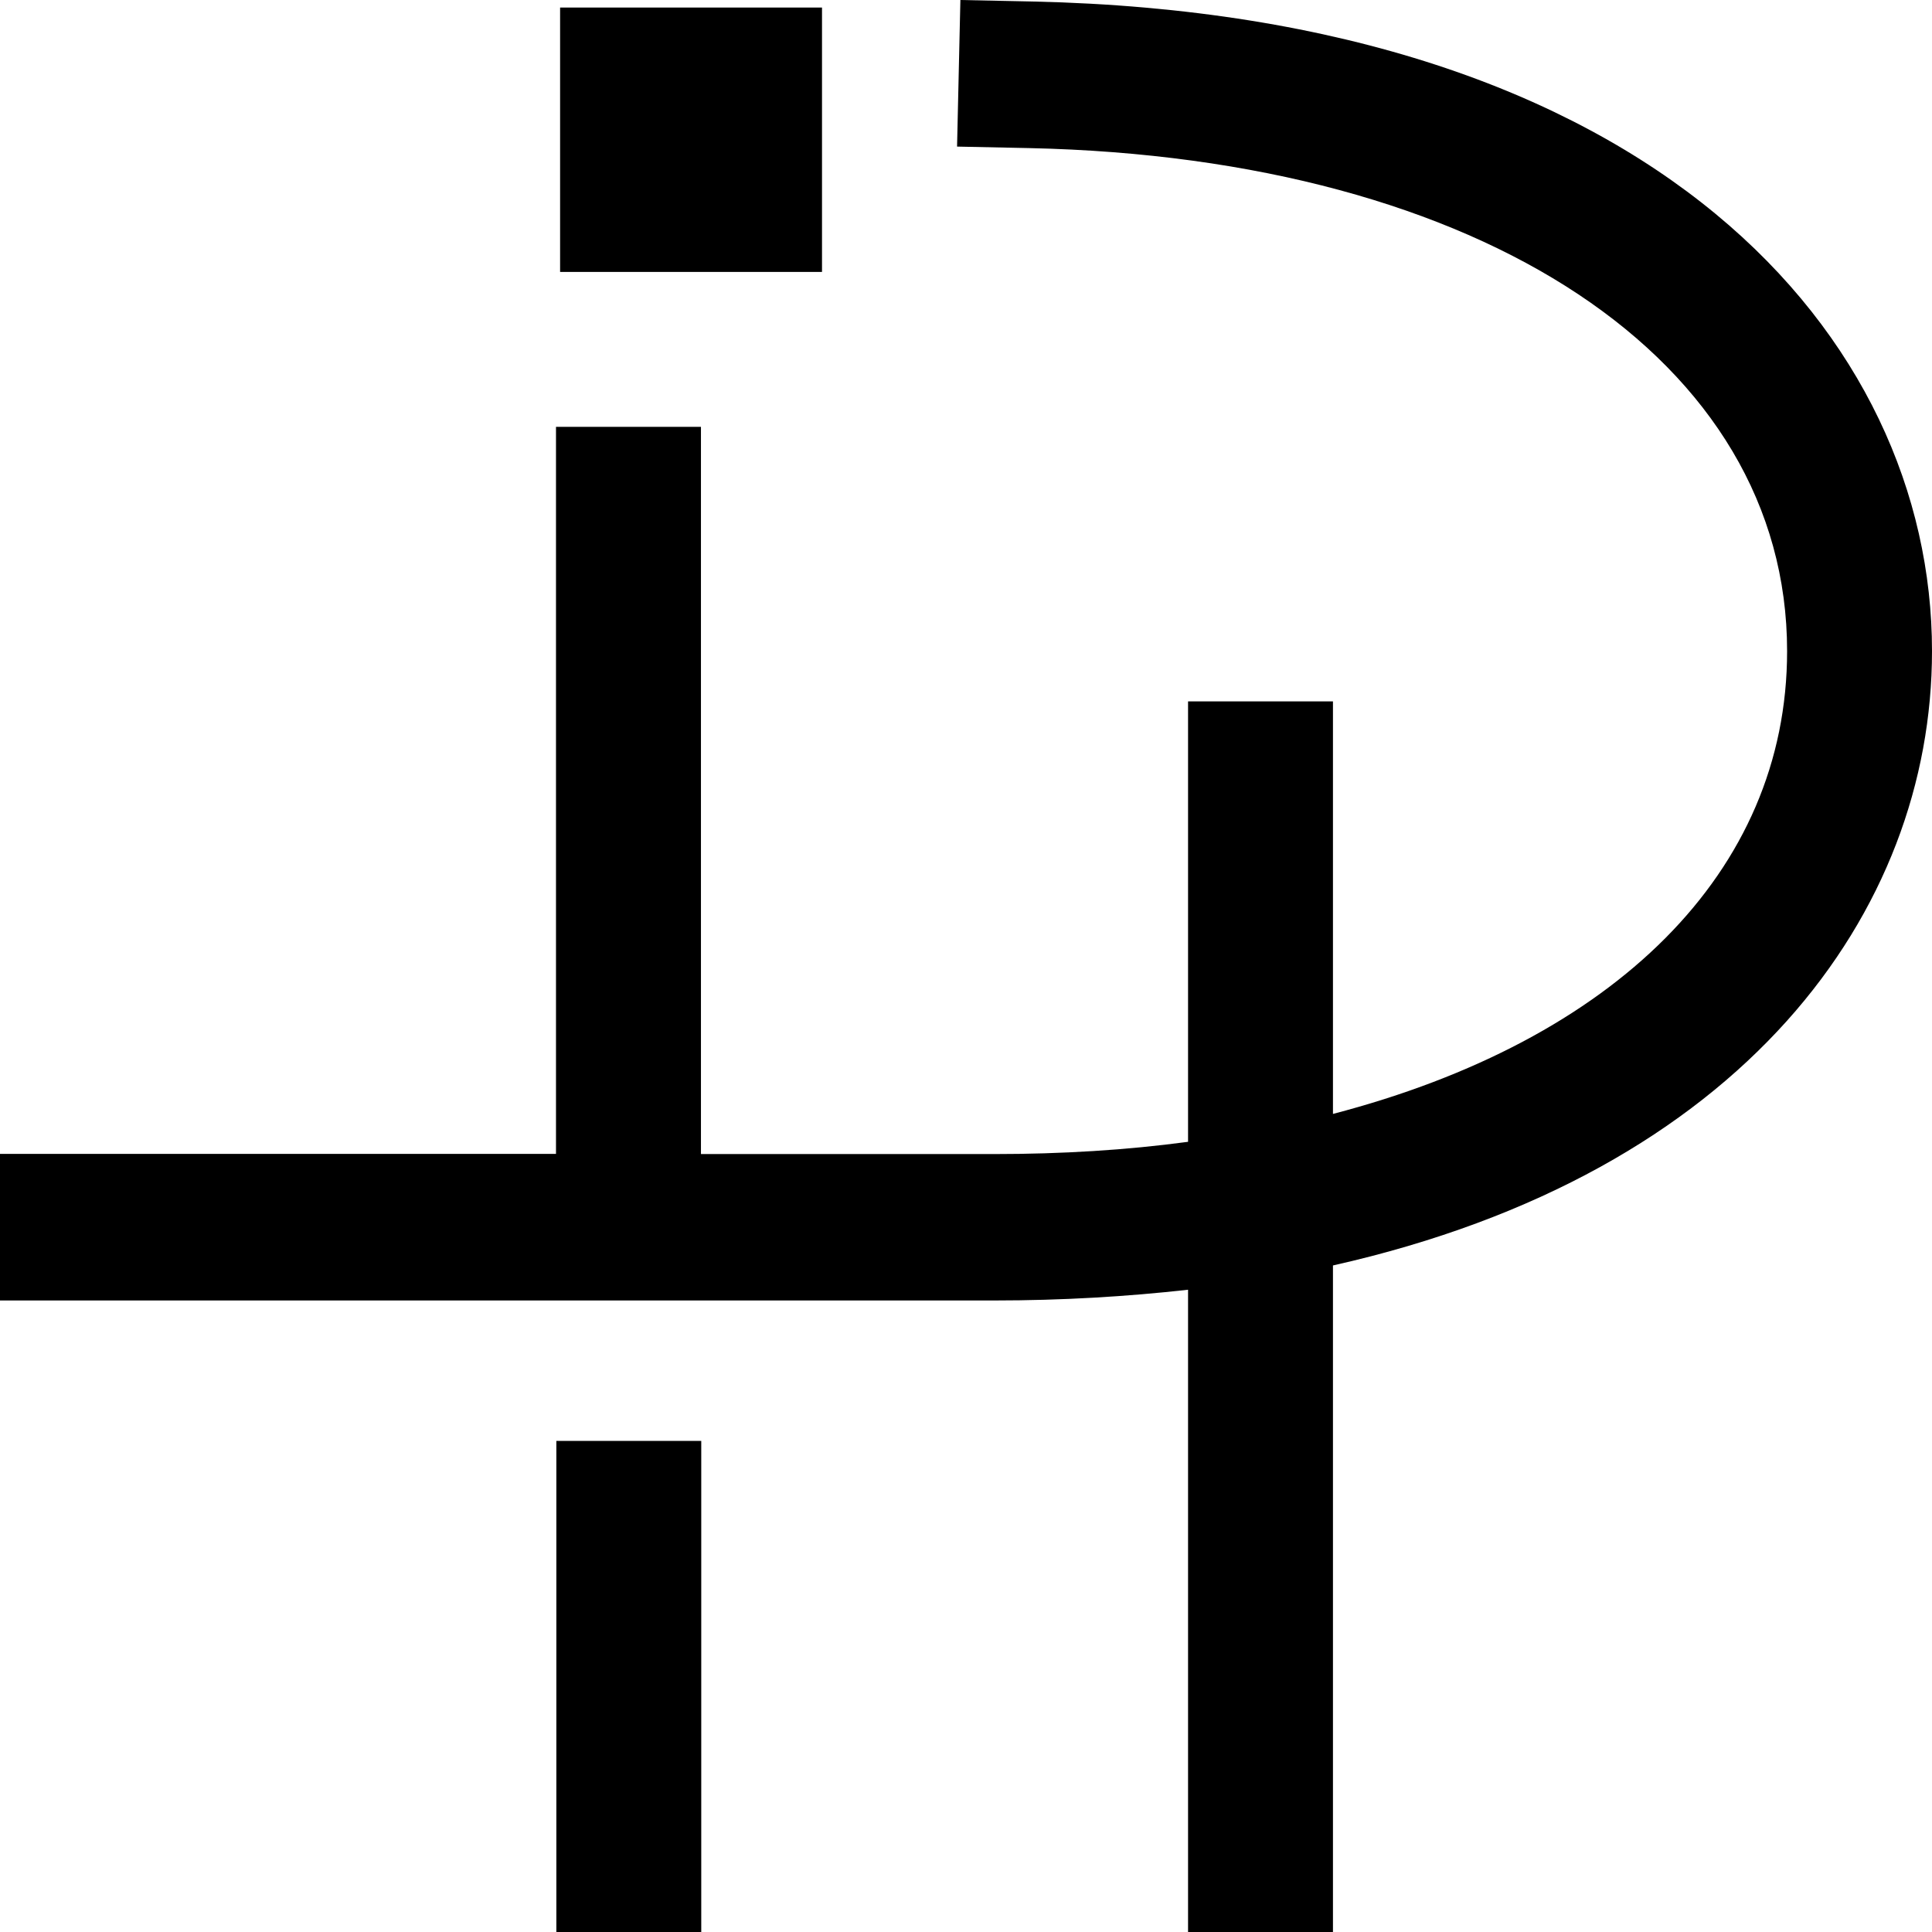 <svg width="32" height="32" viewBox="0 0 32 32" fill="none" xmlns="http://www.w3.org/2000/svg">
<style>
    path {
        fill: #000;
    }
    @media ( prefers-color-scheme: dark ) {
        path {
            fill: #fff;
        }
    }
</style>
<path d="M11.615 23.866H9.215V32H11.615V23.866Z"/>
<path d="M32 10.784C32 15.092 28.887 19.43 22.078 20.96V32H19.678V21.362C18.669 21.475 17.598 21.54 16.46 21.54H0V19.112H9.209V7.07H11.61V19.115H16.46C17.589 19.115 18.66 19.049 19.678 18.912V11.617H22.078V18.45C26.733 17.236 29.6 14.452 29.6 10.784C29.6 5.968 24.558 2.616 17.052 2.453L15.852 2.428L15.907 0L17.108 0.025C27.4 0.253 32 5.587 32 10.784Z"/>
<path d="M13.615 0.125H9.277V4.504H13.615V0.125Z"/>
</svg>
